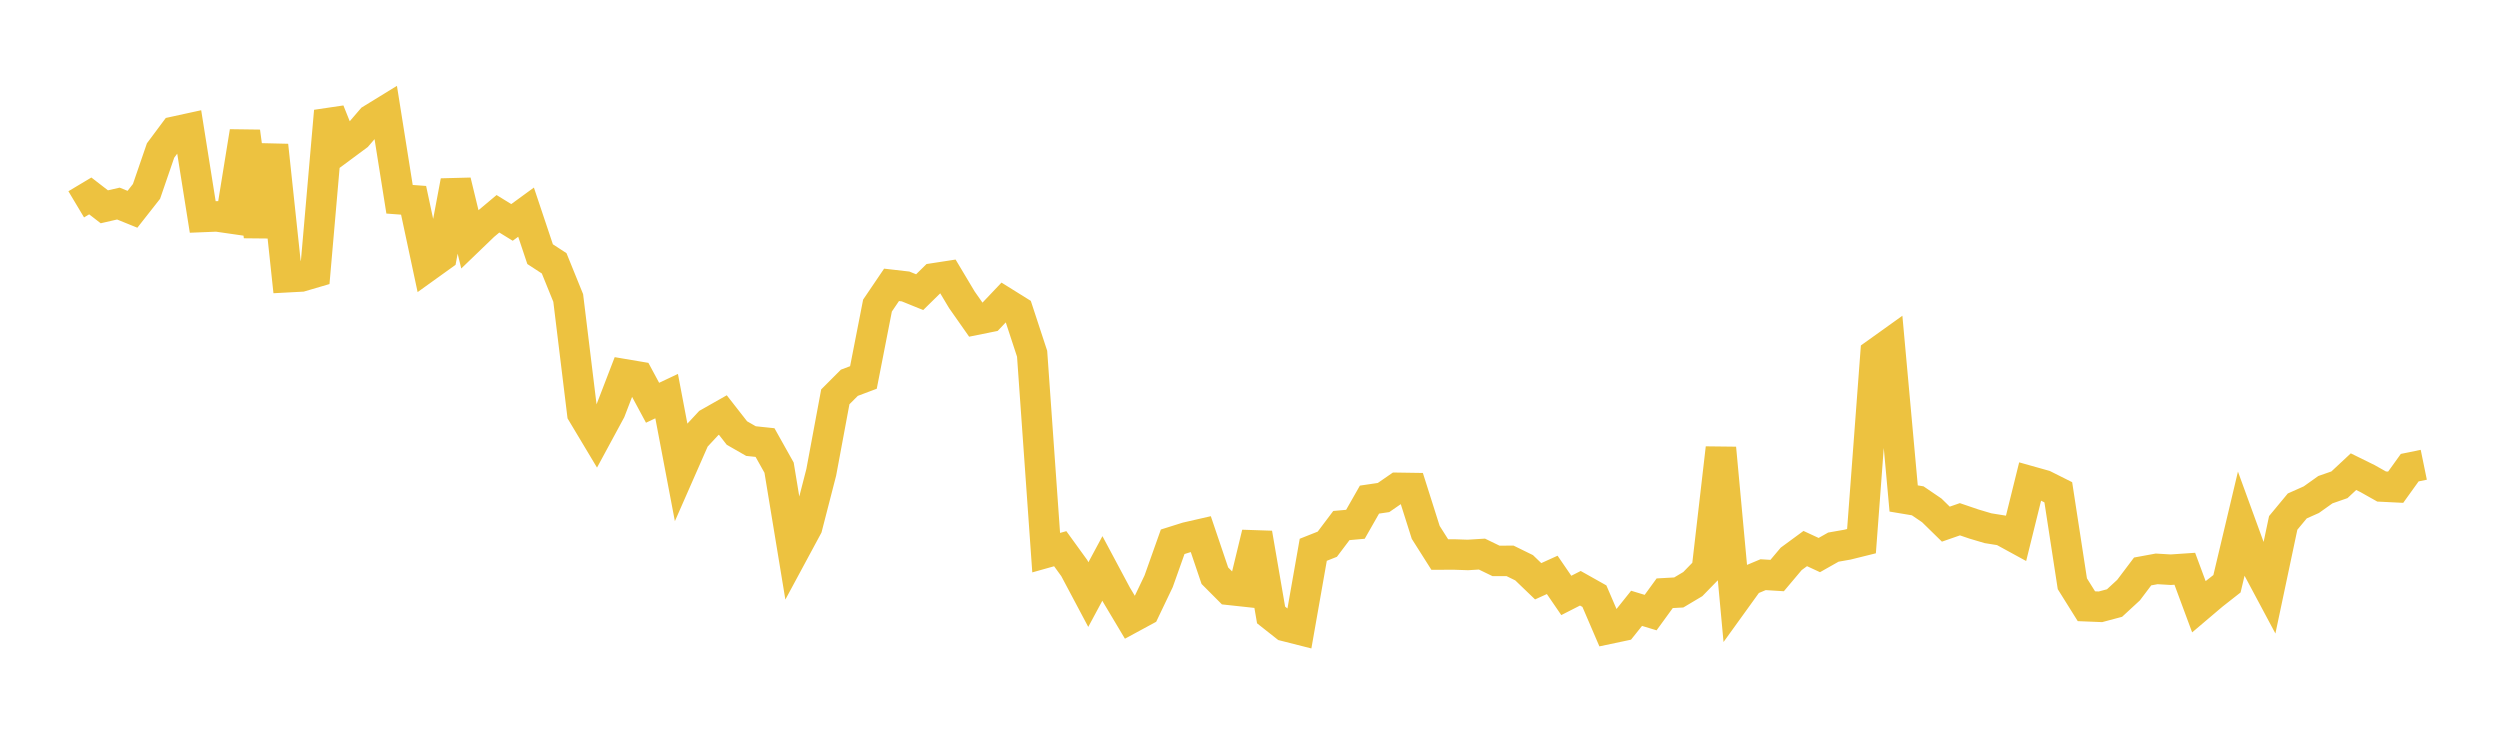 <svg width="164" height="48" xmlns="http://www.w3.org/2000/svg" xmlns:xlink="http://www.w3.org/1999/xlink"><path fill="none" stroke="rgb(237,194,64)" stroke-width="2" d="M5,13.404L5.922,12.853L6.844,13.566L7.766,13.354L8.689,13.729L9.611,12.556L10.533,9.873L11.455,8.635L12.377,8.434L13.299,14.233L14.222,14.196L15.144,14.329L16.066,8.634L16.988,15.498L17.91,9.538L18.832,18.187L19.754,18.138L20.677,17.867L21.599,7.289L22.521,9.589L23.443,8.906L24.365,7.833L25.287,7.267L26.21,13.071L27.132,13.14L28.054,17.457L28.976,16.795L29.898,11.882L30.82,15.685L31.743,14.797L32.665,14.024L33.587,14.591L34.509,13.918L35.431,16.673L36.353,17.274L37.275,19.547L38.198,27.114L39.12,28.654L40.042,26.949L40.964,24.552L41.886,24.708L42.808,26.421L43.731,25.985L44.653,30.837L45.575,28.739L46.497,27.748L47.419,27.225L48.341,28.406L49.263,28.935L50.186,29.032L51.108,30.679L52.03,36.277L52.952,34.566L53.874,30.984L54.796,26.033L55.719,25.109L56.641,24.762L57.563,20.047L58.485,18.686L59.407,18.792L60.329,19.166L61.251,18.26L62.174,18.118L63.096,19.662L64.018,20.977L64.94,20.79L65.862,19.819L66.784,20.394L67.707,23.206L68.629,36.254L69.551,35.995L70.473,37.269L71.395,39.004L72.317,37.289L73.24,39.018L74.162,40.563L75.084,40.064L76.006,38.134L76.928,35.54L77.85,35.25L78.772,35.039L79.695,37.766L80.617,38.692L81.539,38.792L82.461,34.984L83.383,40.342L84.305,41.07L85.228,41.304L86.15,36.066L87.072,35.7L87.994,34.476L88.916,34.393L89.838,32.774L90.76,32.638L91.683,32.001L92.605,32.015L93.527,34.923L94.449,36.378L95.371,36.374L96.293,36.405L97.216,36.348L98.138,36.795L99.06,36.793L99.982,37.245L100.904,38.131L101.826,37.712L102.749,39.06L103.671,38.59L104.593,39.108L105.515,41.254L106.437,41.059L107.359,39.906L108.281,40.186L109.204,38.917L110.126,38.866L111.048,38.317L111.97,37.371L112.892,29.394L113.814,39.366L114.737,38.086L115.659,37.699L116.581,37.756L117.503,36.662L118.425,35.985L119.347,36.412L120.269,35.891L121.192,35.729L122.114,35.5L123.036,23.203L123.958,22.543L124.88,32.7L125.802,32.854L126.725,33.482L127.647,34.384L128.569,34.063L129.491,34.377L130.413,34.651L131.335,34.799L132.257,35.303L133.18,31.572L134.102,31.831L135.024,32.294L135.946,38.294L136.868,39.769L137.79,39.806L138.713,39.56L139.635,38.709L140.557,37.487L141.479,37.318L142.401,37.373L143.323,37.311L144.246,39.799L145.168,39.017L146.09,38.294L147.012,34.411L147.934,36.94L148.856,38.666L149.778,34.303L150.701,33.19L151.623,32.779L152.545,32.123L153.467,31.802L154.389,30.942L155.311,31.396L156.234,31.916L157.156,31.961L158.078,30.678L159,30.489"></path></svg>